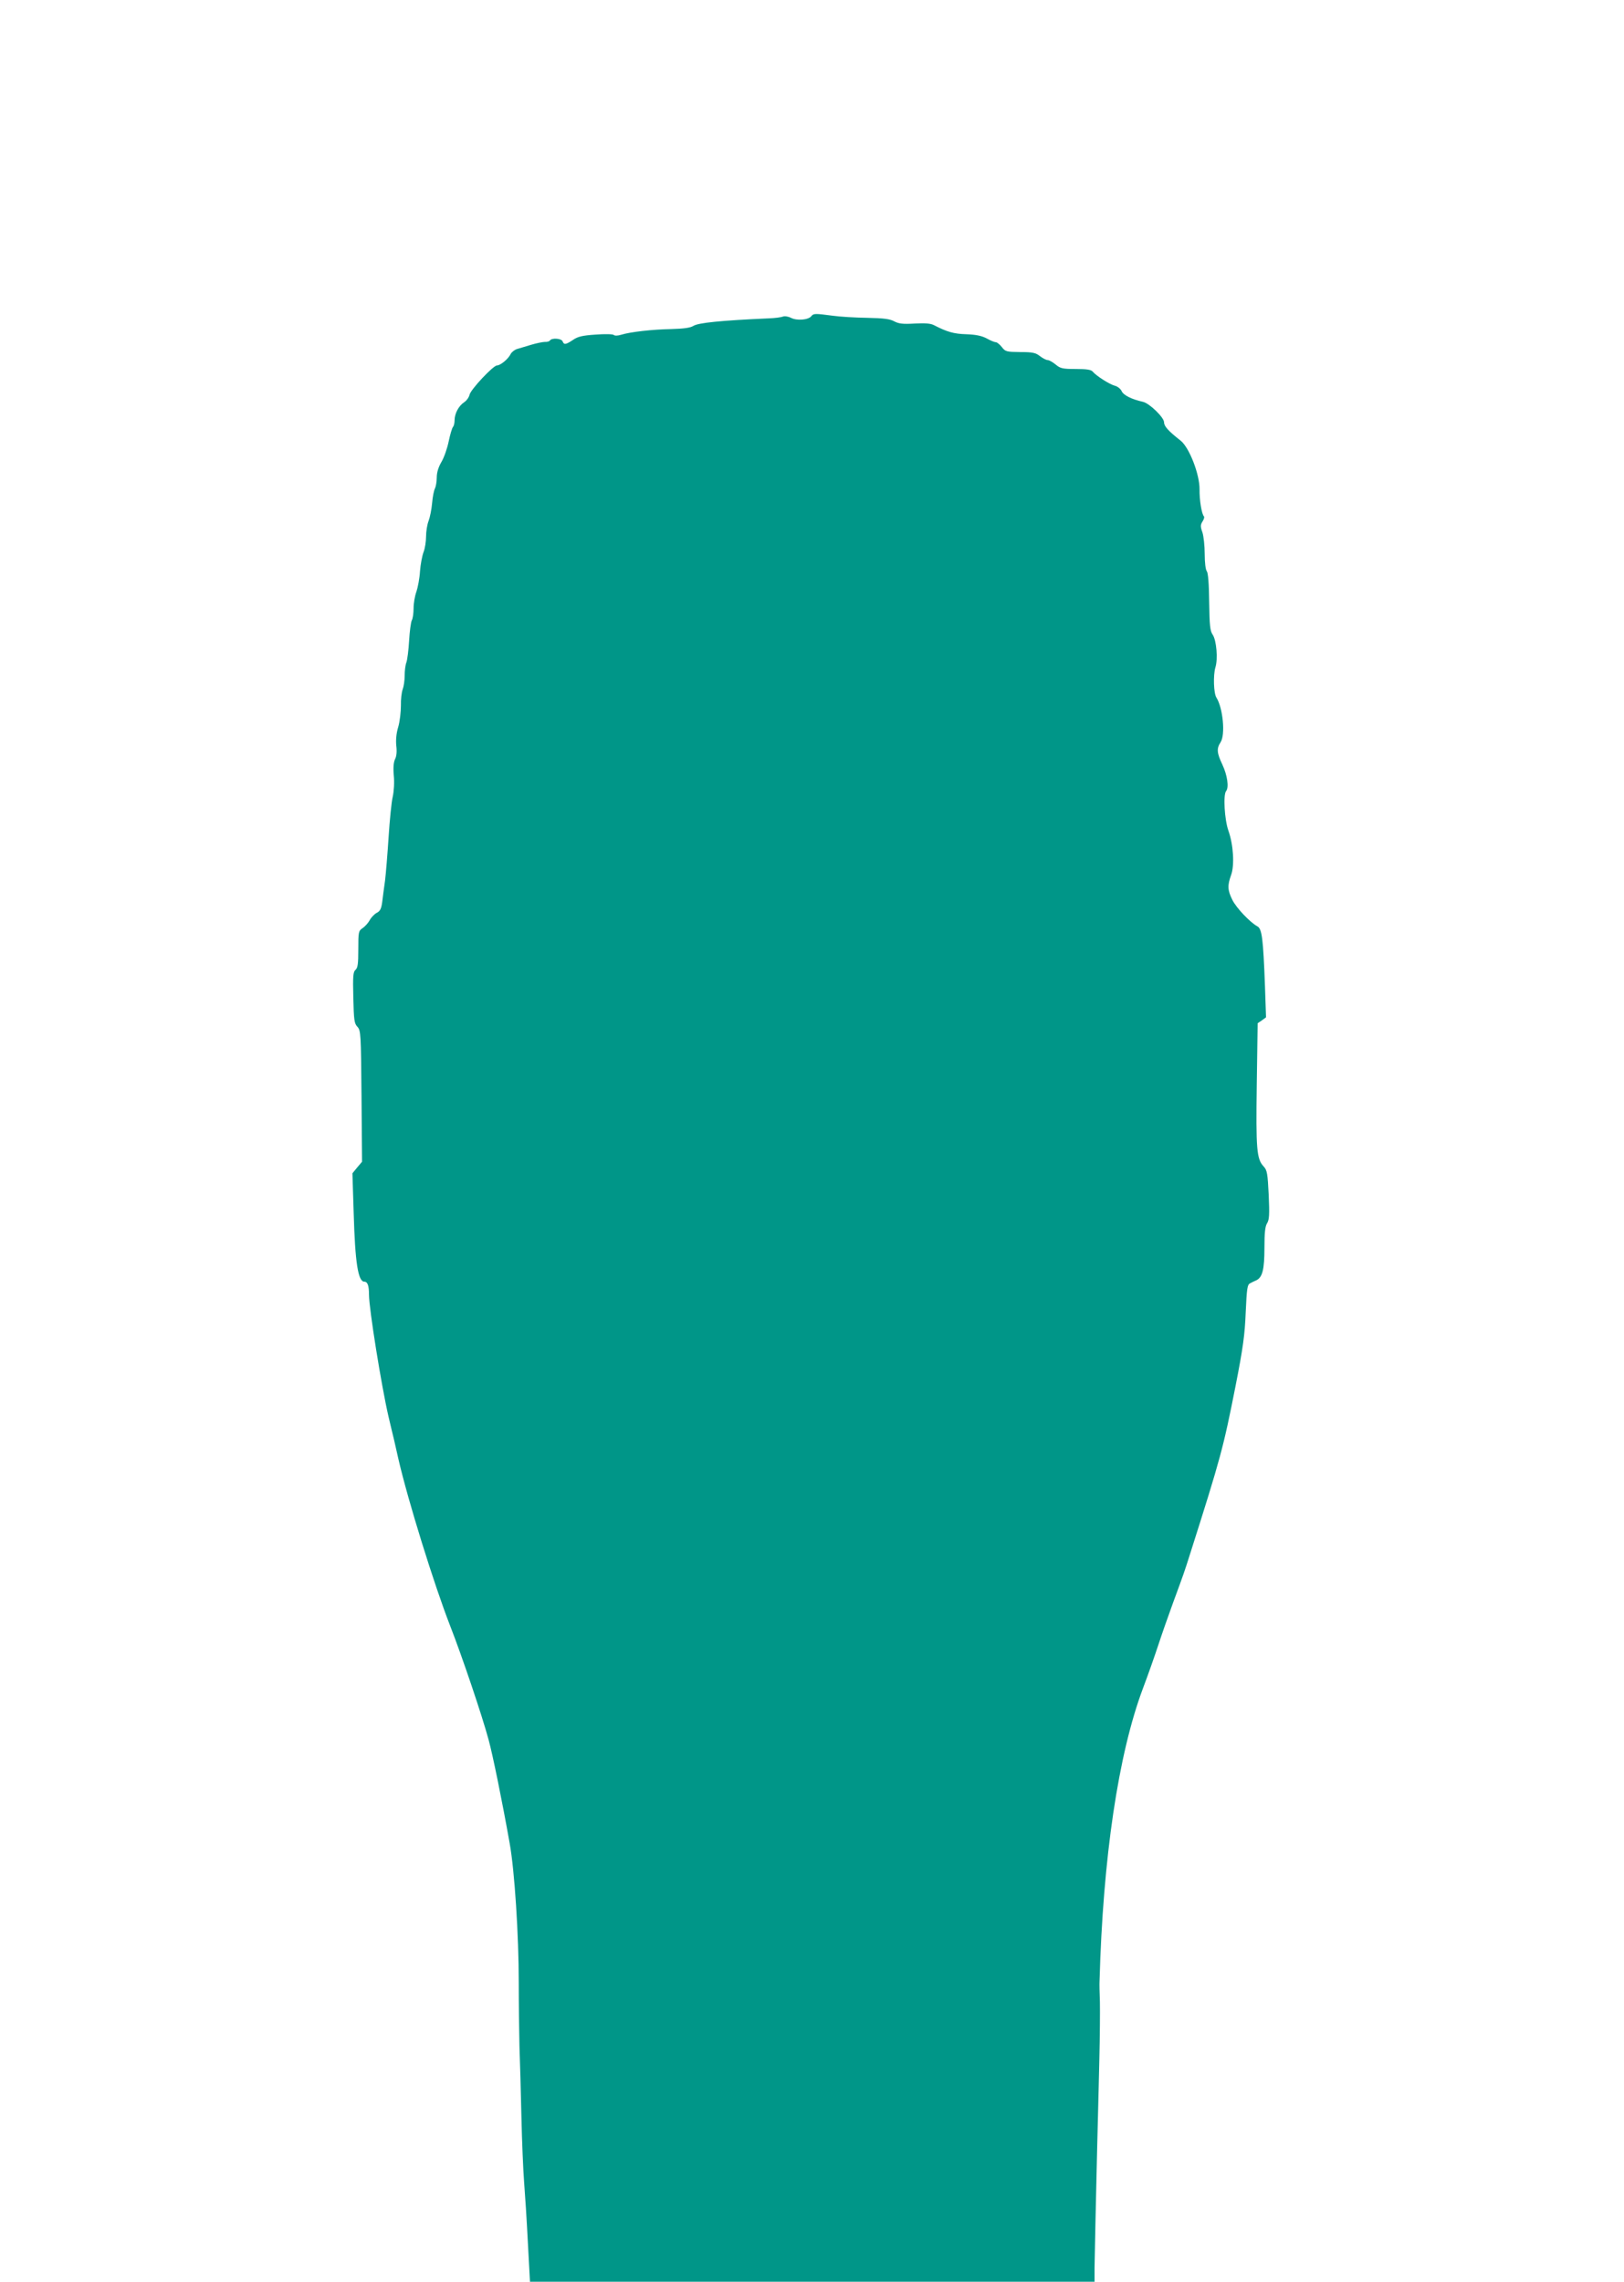 <?xml version="1.0" standalone="no"?>
<!DOCTYPE svg PUBLIC "-//W3C//DTD SVG 20010904//EN"
 "http://www.w3.org/TR/2001/REC-SVG-20010904/DTD/svg10.dtd">
<svg version="1.0" xmlns="http://www.w3.org/2000/svg"
 width="911pt" height="1280pt" viewBox="0 0 911 1280"
 preserveAspectRatio="xMidYMid meet">
<g transform="translate(0,1280) scale(0.1,-0.1)"
fill="#009688" stroke="none">
<path d="M4551 11026 c-17 -21 -81 -26 -114 -9 -16 8 -36 11 -45 7 -10 -4 -46
-9 -82 -10 -269 -12 -393 -25 -420 -42 -17 -11 -54 -16 -125 -18 -107 -2 -230
-16 -281 -32 -19 -6 -36 -6 -41 -1 -5 5 -50 6 -102 2 -74 -5 -100 -11 -127
-30 -41 -27 -50 -28 -58 -8 -6 17 -61 21 -71 5 -3 -5 -16 -9 -28 -8 -12 0 -47
-7 -77 -16 -30 -9 -66 -20 -80 -24 -13 -4 -30 -17 -36 -29 -13 -27 -57 -63
-76 -63 -21 0 -146 -133 -154 -164 -3 -15 -17 -34 -31 -43 -30 -20 -53 -63
-53 -101 0 -15 -4 -32 -9 -37 -5 -6 -16 -42 -24 -81 -8 -39 -26 -91 -41 -116
-17 -29 -26 -59 -26 -87 0 -23 -5 -51 -10 -61 -6 -11 -13 -47 -16 -82 -3 -35
-12 -80 -20 -101 -8 -20 -14 -60 -14 -87 0 -27 -6 -67 -14 -87 -8 -21 -17 -69
-20 -108 -2 -38 -12 -90 -20 -114 -9 -24 -16 -66 -16 -93 0 -27 -4 -58 -10
-68 -5 -10 -12 -61 -15 -114 -3 -52 -10 -107 -15 -121 -6 -15 -10 -48 -10 -75
0 -27 -5 -61 -11 -77 -6 -15 -11 -57 -10 -91 0 -35 -6 -89 -15 -120 -11 -36
-14 -73 -11 -105 4 -31 2 -59 -7 -76 -8 -17 -11 -47 -7 -91 4 -37 1 -89 -6
-120 -7 -30 -17 -131 -23 -225 -6 -93 -15 -204 -20 -245 -6 -41 -13 -96 -16
-121 -5 -36 -11 -50 -31 -60 -13 -7 -31 -26 -39 -41 -8 -15 -26 -35 -39 -44
-24 -16 -25 -21 -25 -119 0 -82 -3 -105 -16 -116 -13 -11 -15 -35 -12 -155 3
-125 5 -145 23 -164 19 -21 20 -38 23 -389 l3 -368 -27 -32 -27 -33 7 -221 c8
-283 25 -387 60 -387 18 0 26 -22 26 -73 0 -79 70 -513 109 -682 12 -49 25
-108 31 -130 5 -22 16 -71 25 -110 53 -231 200 -704 290 -935 68 -174 180
-506 216 -640 23 -84 76 -343 118 -580 28 -155 51 -518 51 -780 0 -118 2 -280
4 -360 3 -80 8 -257 11 -395 3 -137 10 -302 15 -365 5 -63 15 -215 21 -337
l12 -223 1584 0 1583 0 0 78 c1 42 3 156 5 252 2 96 7 292 10 435 4 143 9 361
12 485 3 124 4 268 3 320 -2 52 -3 104 -2 115 19 693 105 1275 244 1645 28 74
66 182 85 240 19 58 56 164 82 235 64 174 65 177 96 275 174 547 187 596 256
945 42 214 52 287 57 414 6 133 9 155 25 162 9 5 25 13 35 17 34 17 45 61 45
182 0 85 4 121 15 138 12 19 14 47 9 159 -6 121 -9 138 -28 159 -40 42 -44 97
-39 461 l5 343 24 16 23 17 -6 176 c-10 267 -17 320 -42 334 -42 23 -119 104
-141 149 -27 54 -28 81 -7 139 20 55 13 170 -15 249 -22 62 -30 202 -13 222
17 21 7 89 -21 149 -31 65 -33 90 -10 125 28 43 13 193 -23 250 -16 24 -19
126 -6 170 15 47 6 152 -15 183 -15 22 -18 51 -20 184 -1 103 -6 163 -13 172
-7 8 -12 49 -12 97 0 46 -6 101 -13 122 -12 33 -11 42 1 61 8 12 11 24 8 28
-13 12 -26 93 -25 152 1 83 -57 234 -106 273 -70 55 -93 81 -93 103 0 27 -82
107 -119 115 -63 14 -109 37 -119 60 -6 13 -24 27 -38 30 -30 8 -104 55 -124
79 -9 11 -33 15 -95 15 -74 0 -87 3 -113 25 -17 14 -37 25 -45 25 -8 0 -27 10
-43 22 -24 19 -41 23 -110 23 -78 1 -84 2 -104 28 -12 15 -27 27 -33 27 -7 0
-30 9 -51 21 -28 15 -61 22 -115 24 -71 2 -108 13 -182 51 -19 10 -51 12 -108
9 -66 -4 -89 -1 -114 12 -25 14 -60 18 -152 20 -66 1 -154 6 -195 12 -99 13
-106 13 -119 -3z"/>
</g>
</svg>

